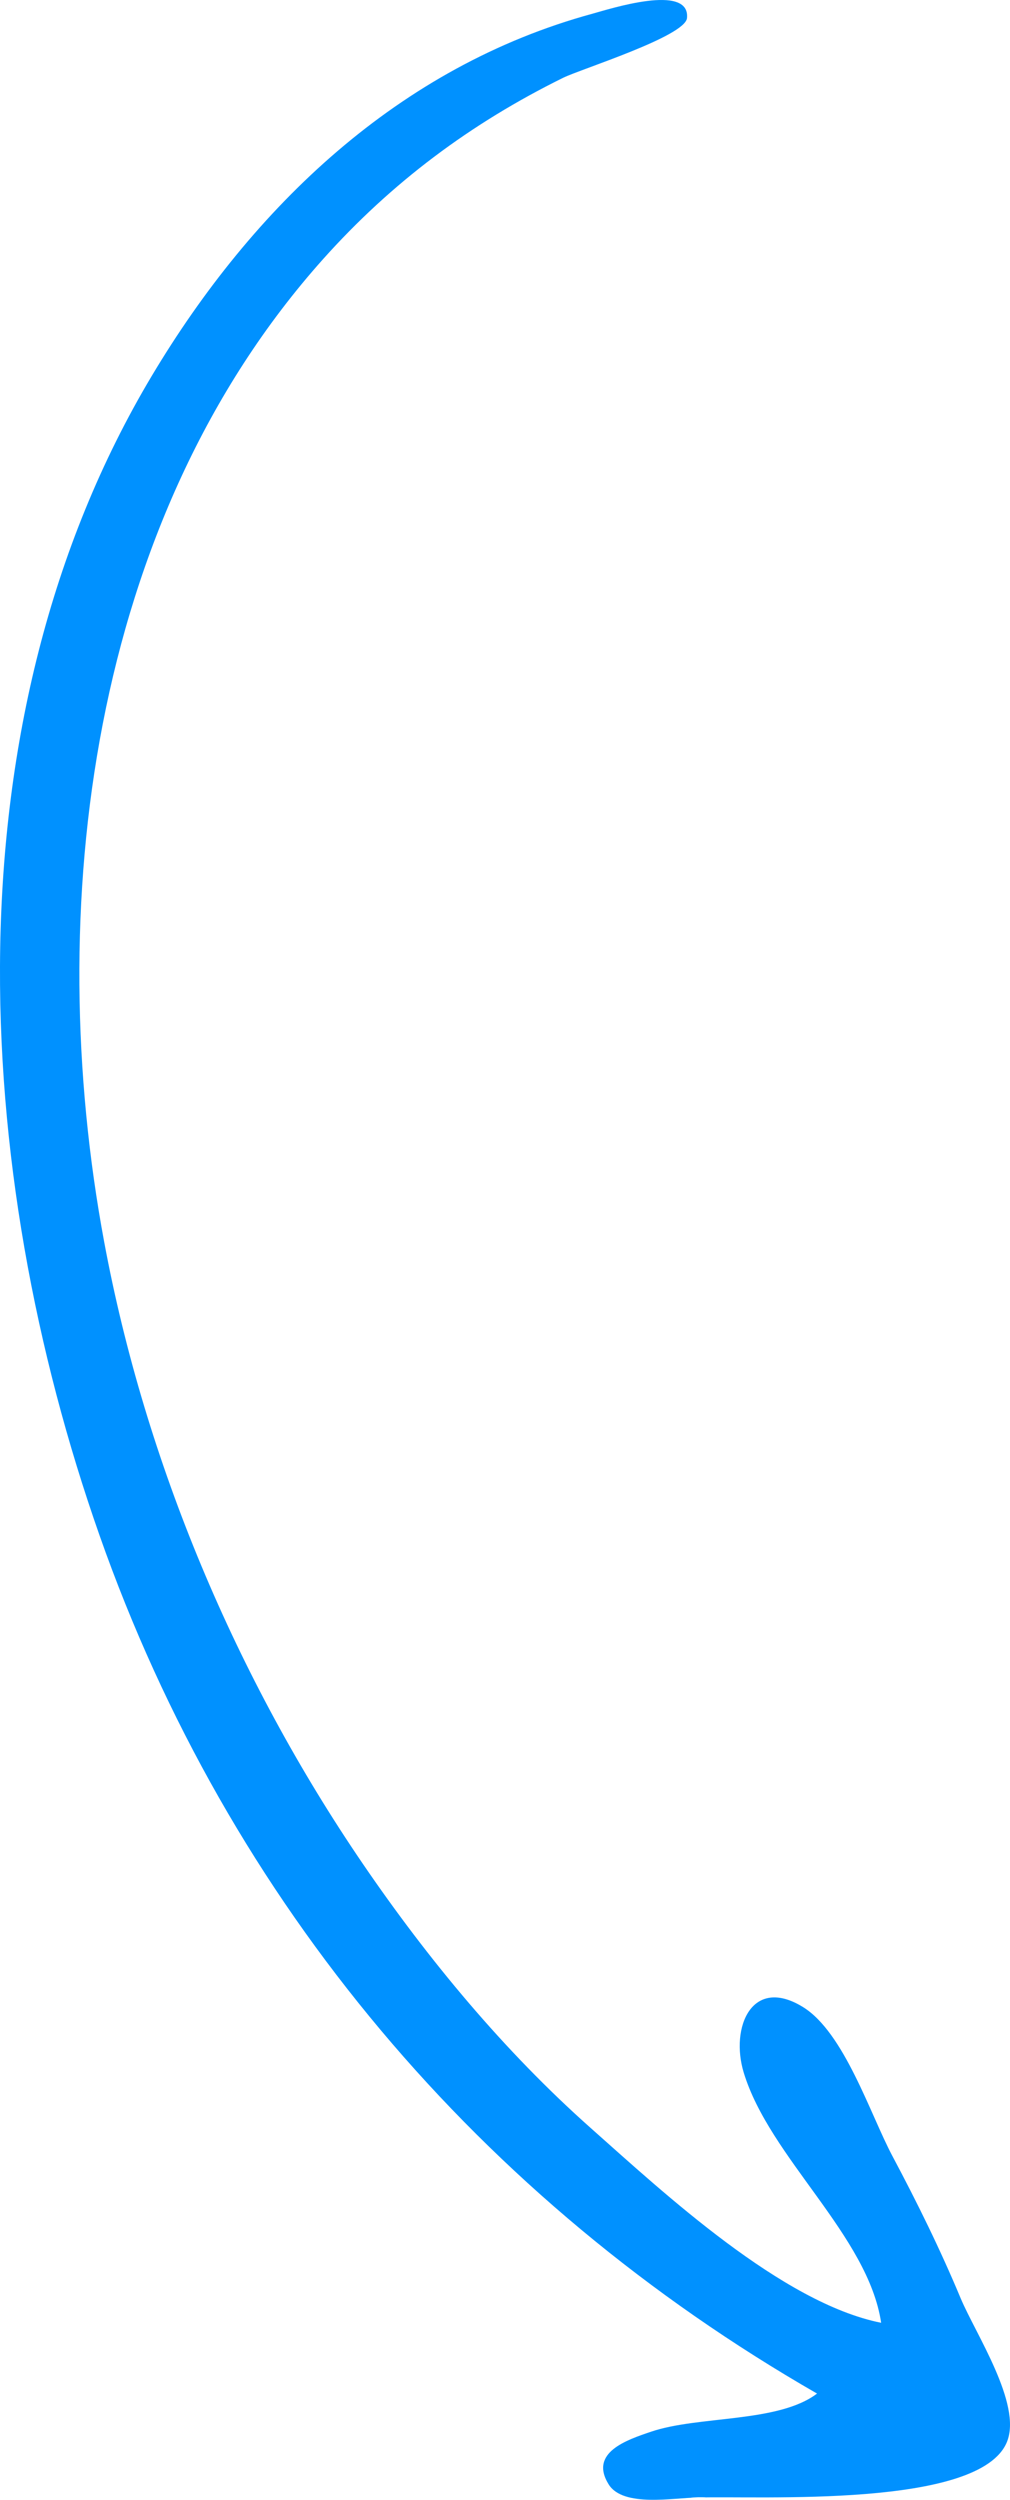 <?xml version="1.0" encoding="UTF-8"?> <svg xmlns="http://www.w3.org/2000/svg" width="40" height="99" viewBox="0 0 40 99" fill="none"><path d="M27.646 98.911C26.703 98.911 24.679 99.319 24.103 98.386C23.324 97.126 24.825 96.629 25.785 96.303C27.673 95.662 30.82 95.96 32.358 94.793C19.036 87.136 9.07 75.392 3.943 60.809C-1.156 46.305 -2.143 28.534 6.019 14.873C10.014 8.187 15.796 2.635 23.467 0.542C24.126 0.362 27.339 -0.678 27.208 0.715C27.139 1.442 23.001 2.736 22.298 3.083C18.643 4.887 15.508 7.227 12.792 10.266C3.541 20.622 1.675 36.003 4.125 49.178C5.748 57.906 9.354 66.46 14.368 73.81C16.957 77.604 19.962 81.228 23.401 84.282C26.302 86.858 30.975 91.208 34.897 91.99C34.379 88.529 30.479 85.458 29.454 82.08C28.911 80.29 29.782 78.241 31.799 79.484C33.435 80.492 34.469 83.744 35.346 85.392C36.325 87.23 37.24 89.09 38.043 91.012C38.633 92.423 40.481 95.2 39.882 96.701C38.822 99.353 30.065 98.832 27.646 98.911C28.656 98.878 26.66 98.911 27.646 98.911Z" fill="#0091FF"></path></svg> 